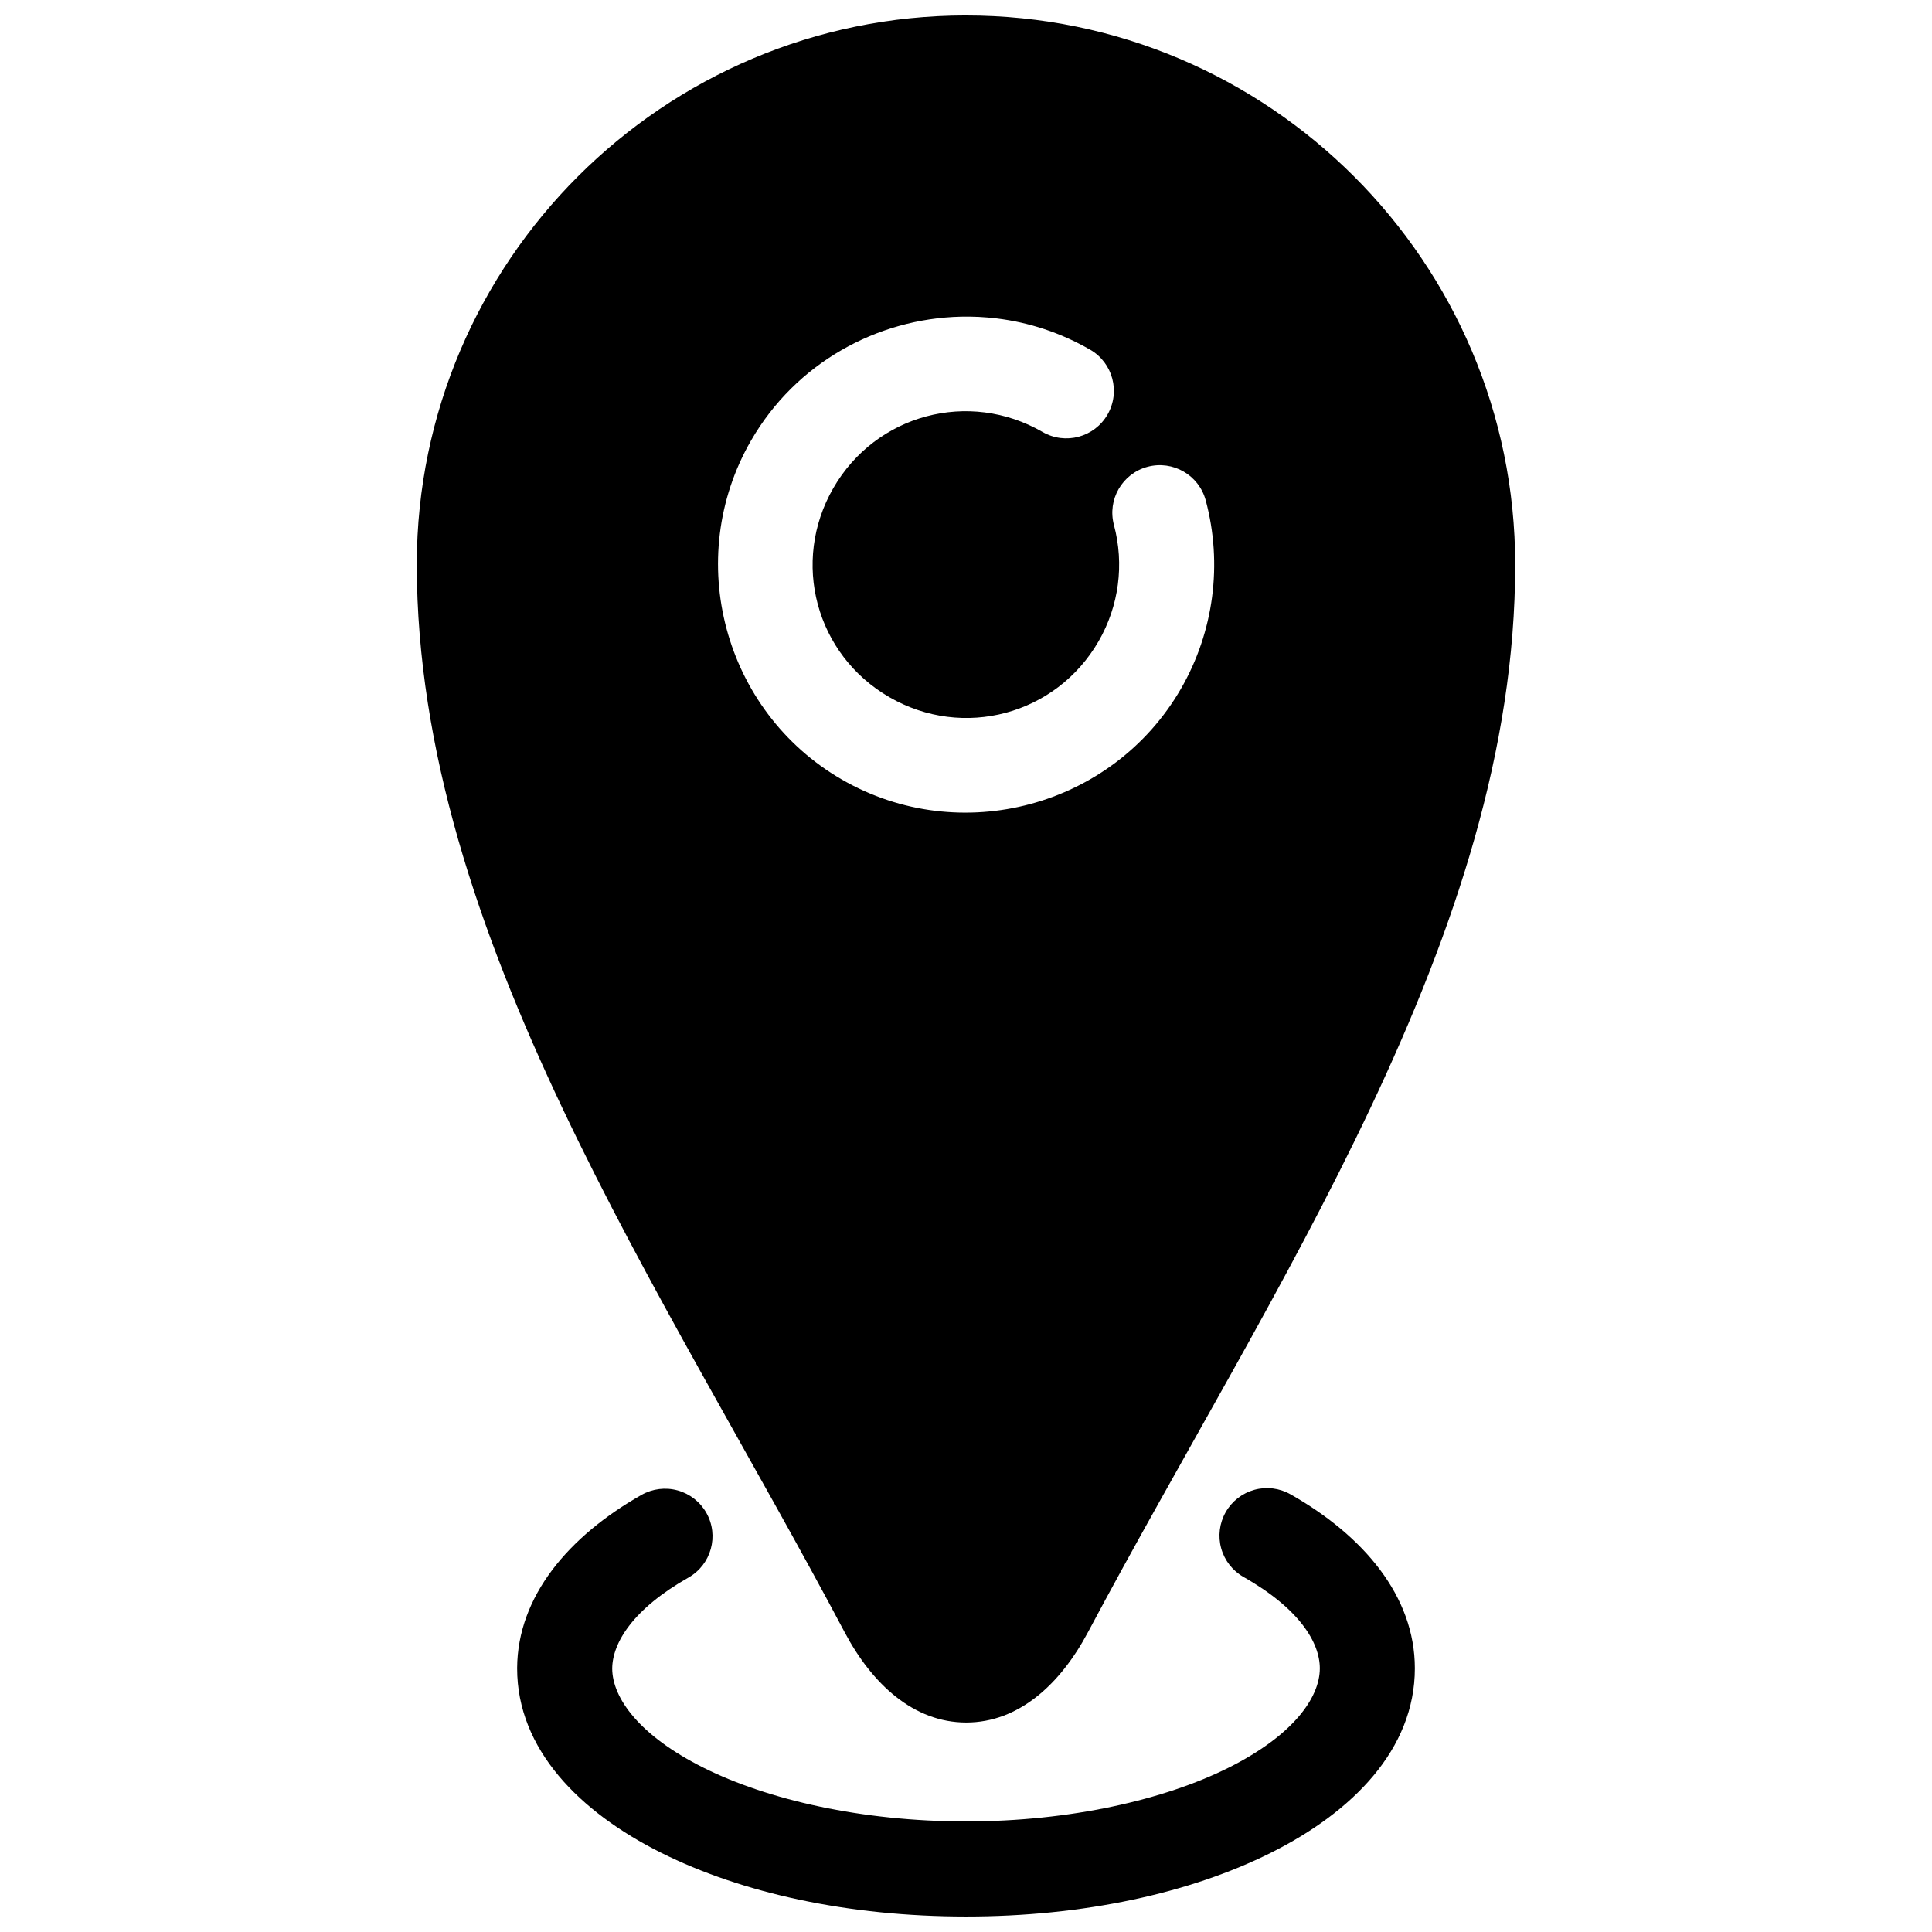 <?xml version="1.0" encoding="UTF-8"?>
<!-- Uploaded to: SVG Repo, www.svgrepo.com, Generator: SVG Repo Mixer Tools -->
<svg width="800px" height="800px" version="1.1" viewBox="144 144 512 512" xmlns="http://www.w3.org/2000/svg">
 <defs>
  <clipPath id="b">
   <path d="m281 538h238v113.9h-238z"/>
  </clipPath>
  <clipPath id="a">
   <path d="m254 148.09h292v452.91h-292z"/>
  </clipPath>
 </defs>
 <g>
  <g clip-path="url(#b)">
   <path d="m485.98 540c-2.906-1.648-6.348-2.074-9.57-1.18-3.219 0.891-5.953 3.023-7.602 5.934-1.645 2.906-2.07 6.348-1.18 9.57 0.891 3.219 3.027 5.953 5.934 7.598 14.824 8.402 20.199 17.387 20.203 24.207-0.004 7.875-7.238 17.859-24.188 26.332-16.957 8.477-41.91 14.238-69.578 14.238s-52.613-5.762-69.57-14.238c-16.922-8.461-24.16-18.422-24.188-26.293 0.059-6.789 5.457-15.738 20.203-24.098 6.047-3.43 8.168-11.109 4.742-17.16-1.645-2.906-4.379-5.043-7.602-5.934-3.219-0.891-6.66-0.465-9.57 1.18-19.352 10.973-32.852 26.891-32.973 45.883v0.078c0 21.492 16.582 38.098 38.121 48.867 21.539 10.77 49.766 16.914 80.836 16.914s59.305-6.144 80.844-16.914 38.109-27.375 38.109-48.867v-0.012c-0.012-19.074-13.543-35.094-32.973-46.109z" fill-rule="evenodd"/>
  </g>
  <g clip-path="url(#a)">
   <path d="m400 148.09c-80.148 0-145.42 65.172-145.55 145.32v0.02 0.168 0.137 0.02c0.156 98.125 64.977 191.39 113.41 282.84 7.266 13.719 18.285 23.895 32.207 23.891 13.922-0.004 24.938-10.172 32.234-23.891 49.02-92.121 113.25-184.84 113.24-282.96 0-80.23-65.312-145.54-145.54-145.54zm-1.371 79.832c3.176-0.074 6.363 0.082 9.543 0.473 8.48 1.039 16.887 3.754 24.719 8.277l0.004-0.004c6.019 3.481 8.078 11.18 4.606 17.203-3.477 6.023-11.176 8.086-17.203 4.613-19.539-11.281-44.168-4.691-55.449 14.848-11.281 19.539-4.684 44.156 14.859 55.438 19.539 11.281 44.156 4.691 55.438-14.848 5.383-9.324 6.844-20.398 4.055-30.801l0.004 0.004c-1.797-6.719 2.188-13.617 8.902-15.418 6.719-1.797 13.621 2.188 15.422 8.902 4.516 16.844 2.152 34.805-6.562 49.91-18.09 31.332-58.52 42.168-89.848 24.078-31.332-18.09-42.168-58.527-24.078-89.859 11.871-20.562 33.367-32.293 55.598-32.816z" fill-rule="evenodd"/>
  </g>
 </g>
</svg>